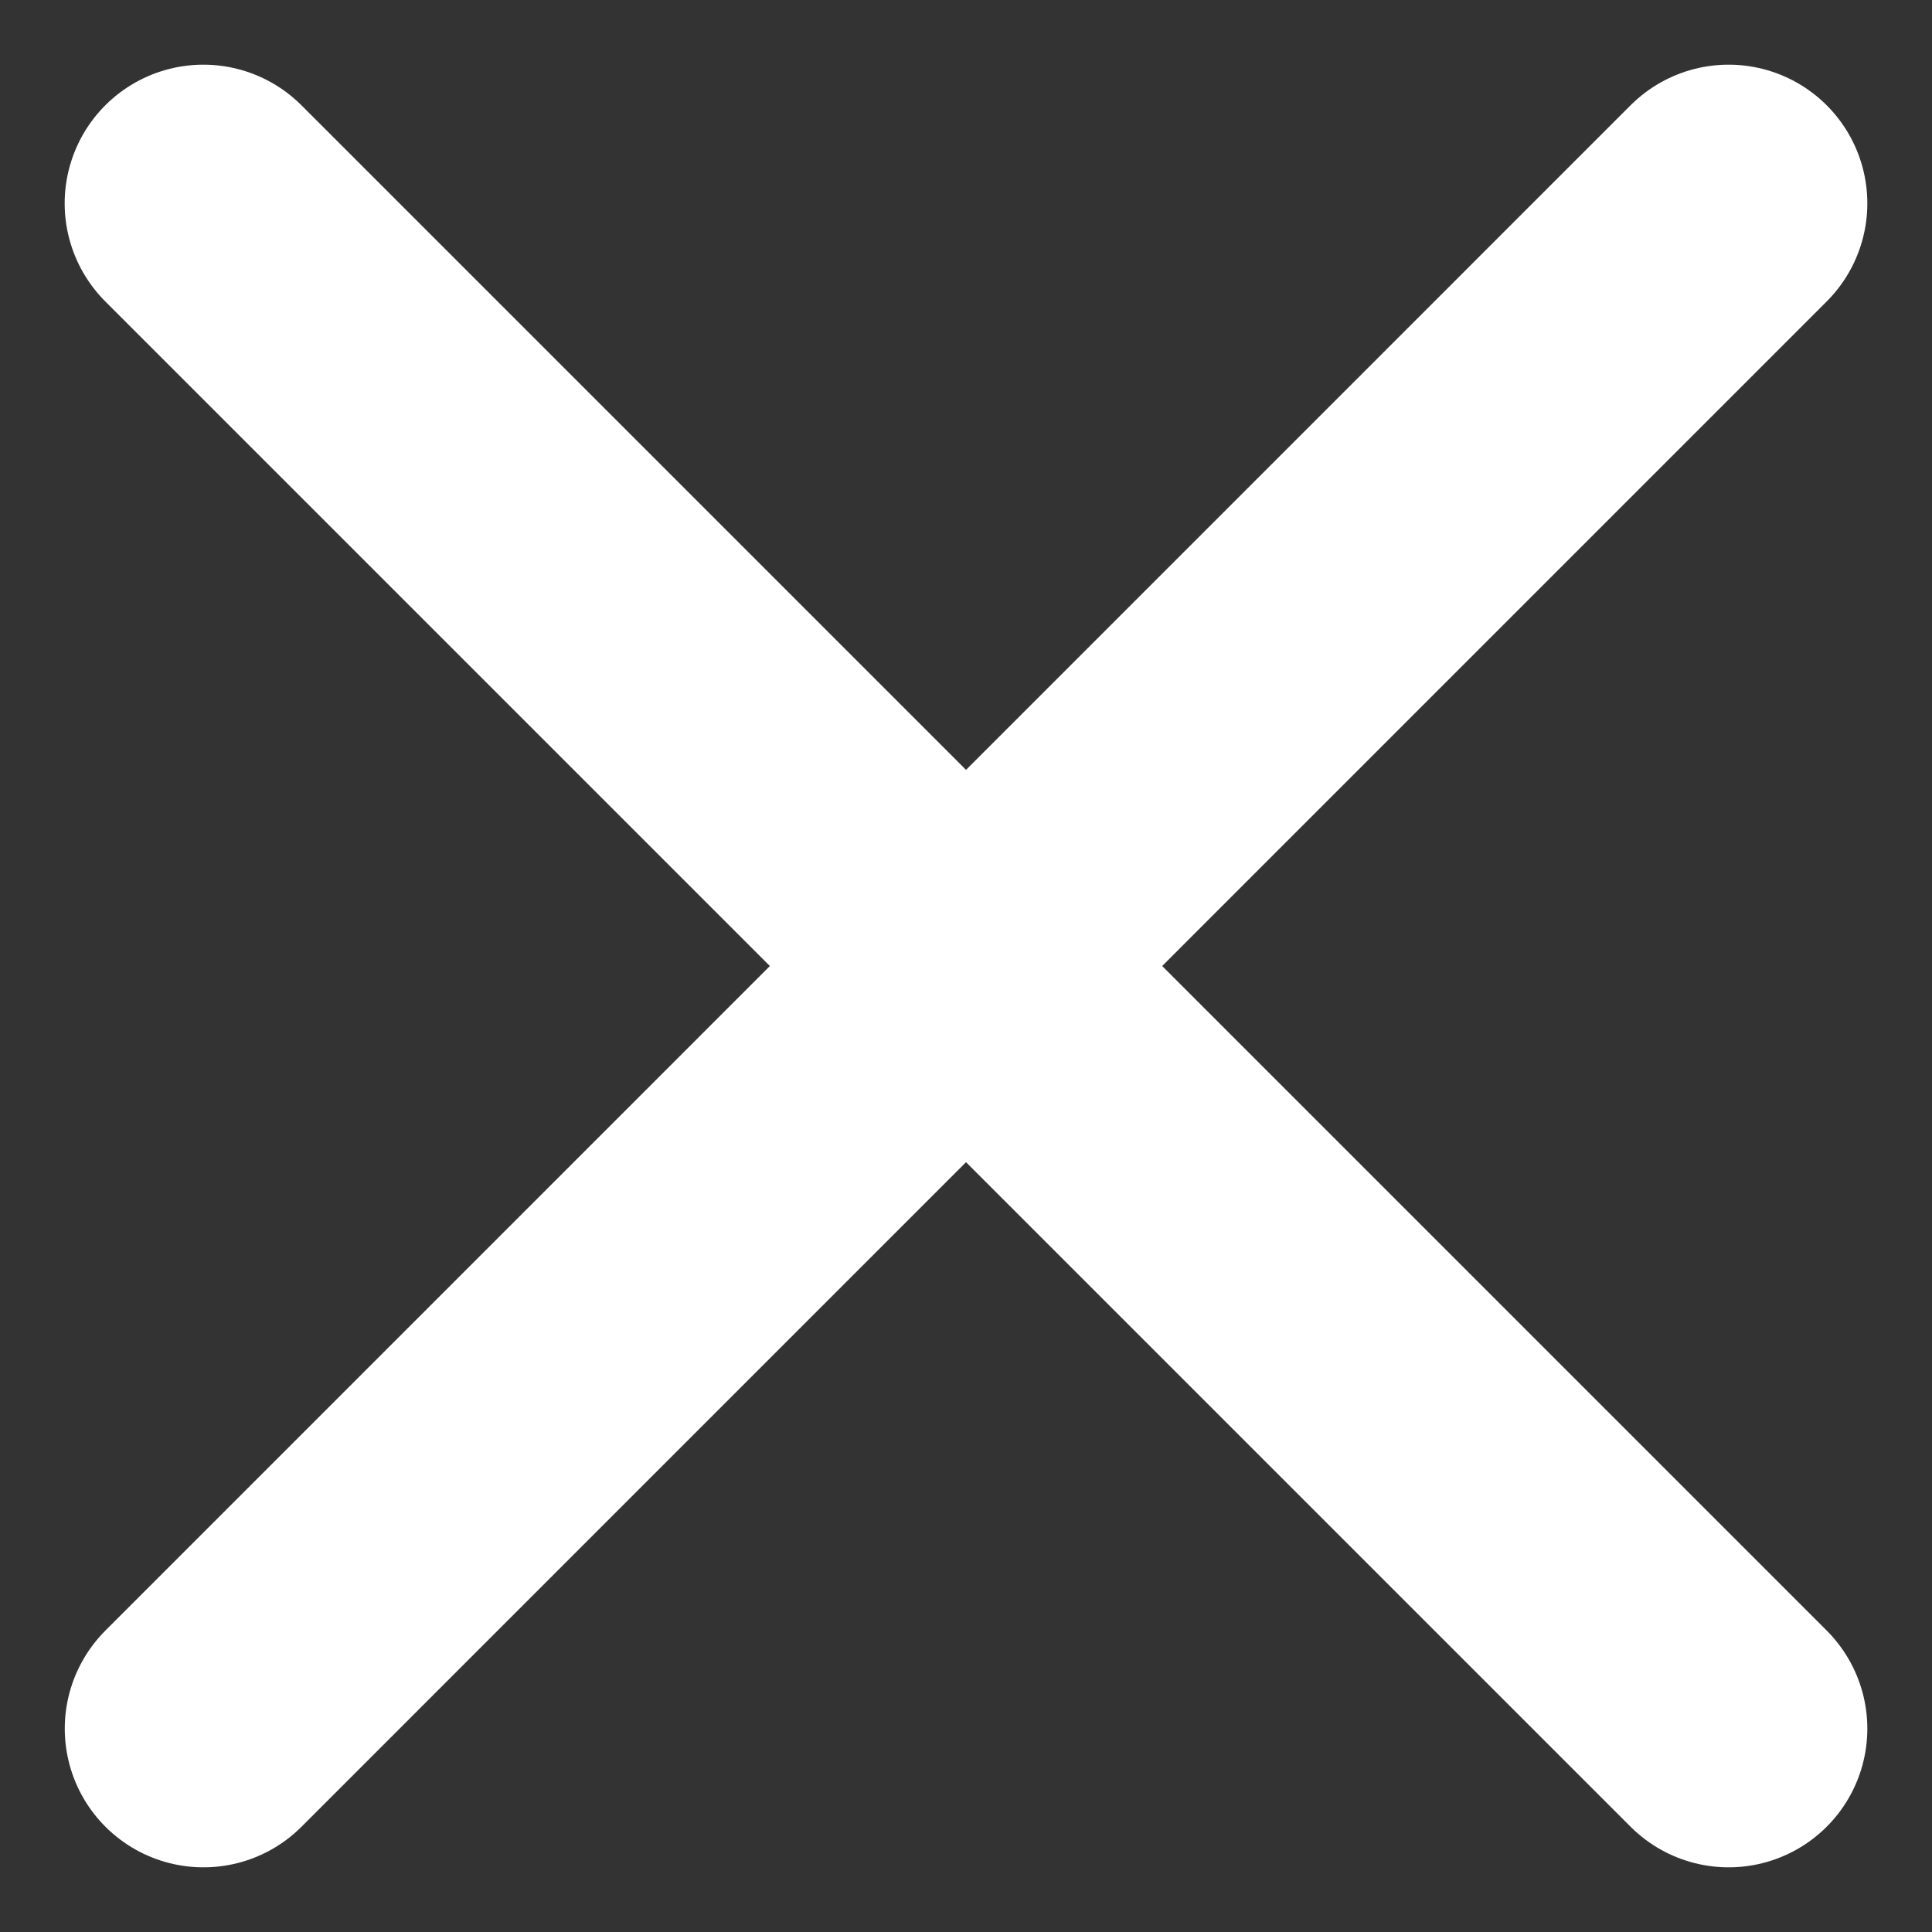 <svg width="19" height="19" viewBox="0 0 19 19" fill="none" xmlns="http://www.w3.org/2000/svg">
<rect x="0" y="0" width="19" height="19" fill="#333333" stroke="none"/>
<path d="M17 2L2.001 17" stroke="white" stroke-width="2.728" stroke-linecap="round"/>
<path d="M2 2L17 17" stroke="white" stroke-width="2.728" stroke-linecap="round"/>
</svg>
